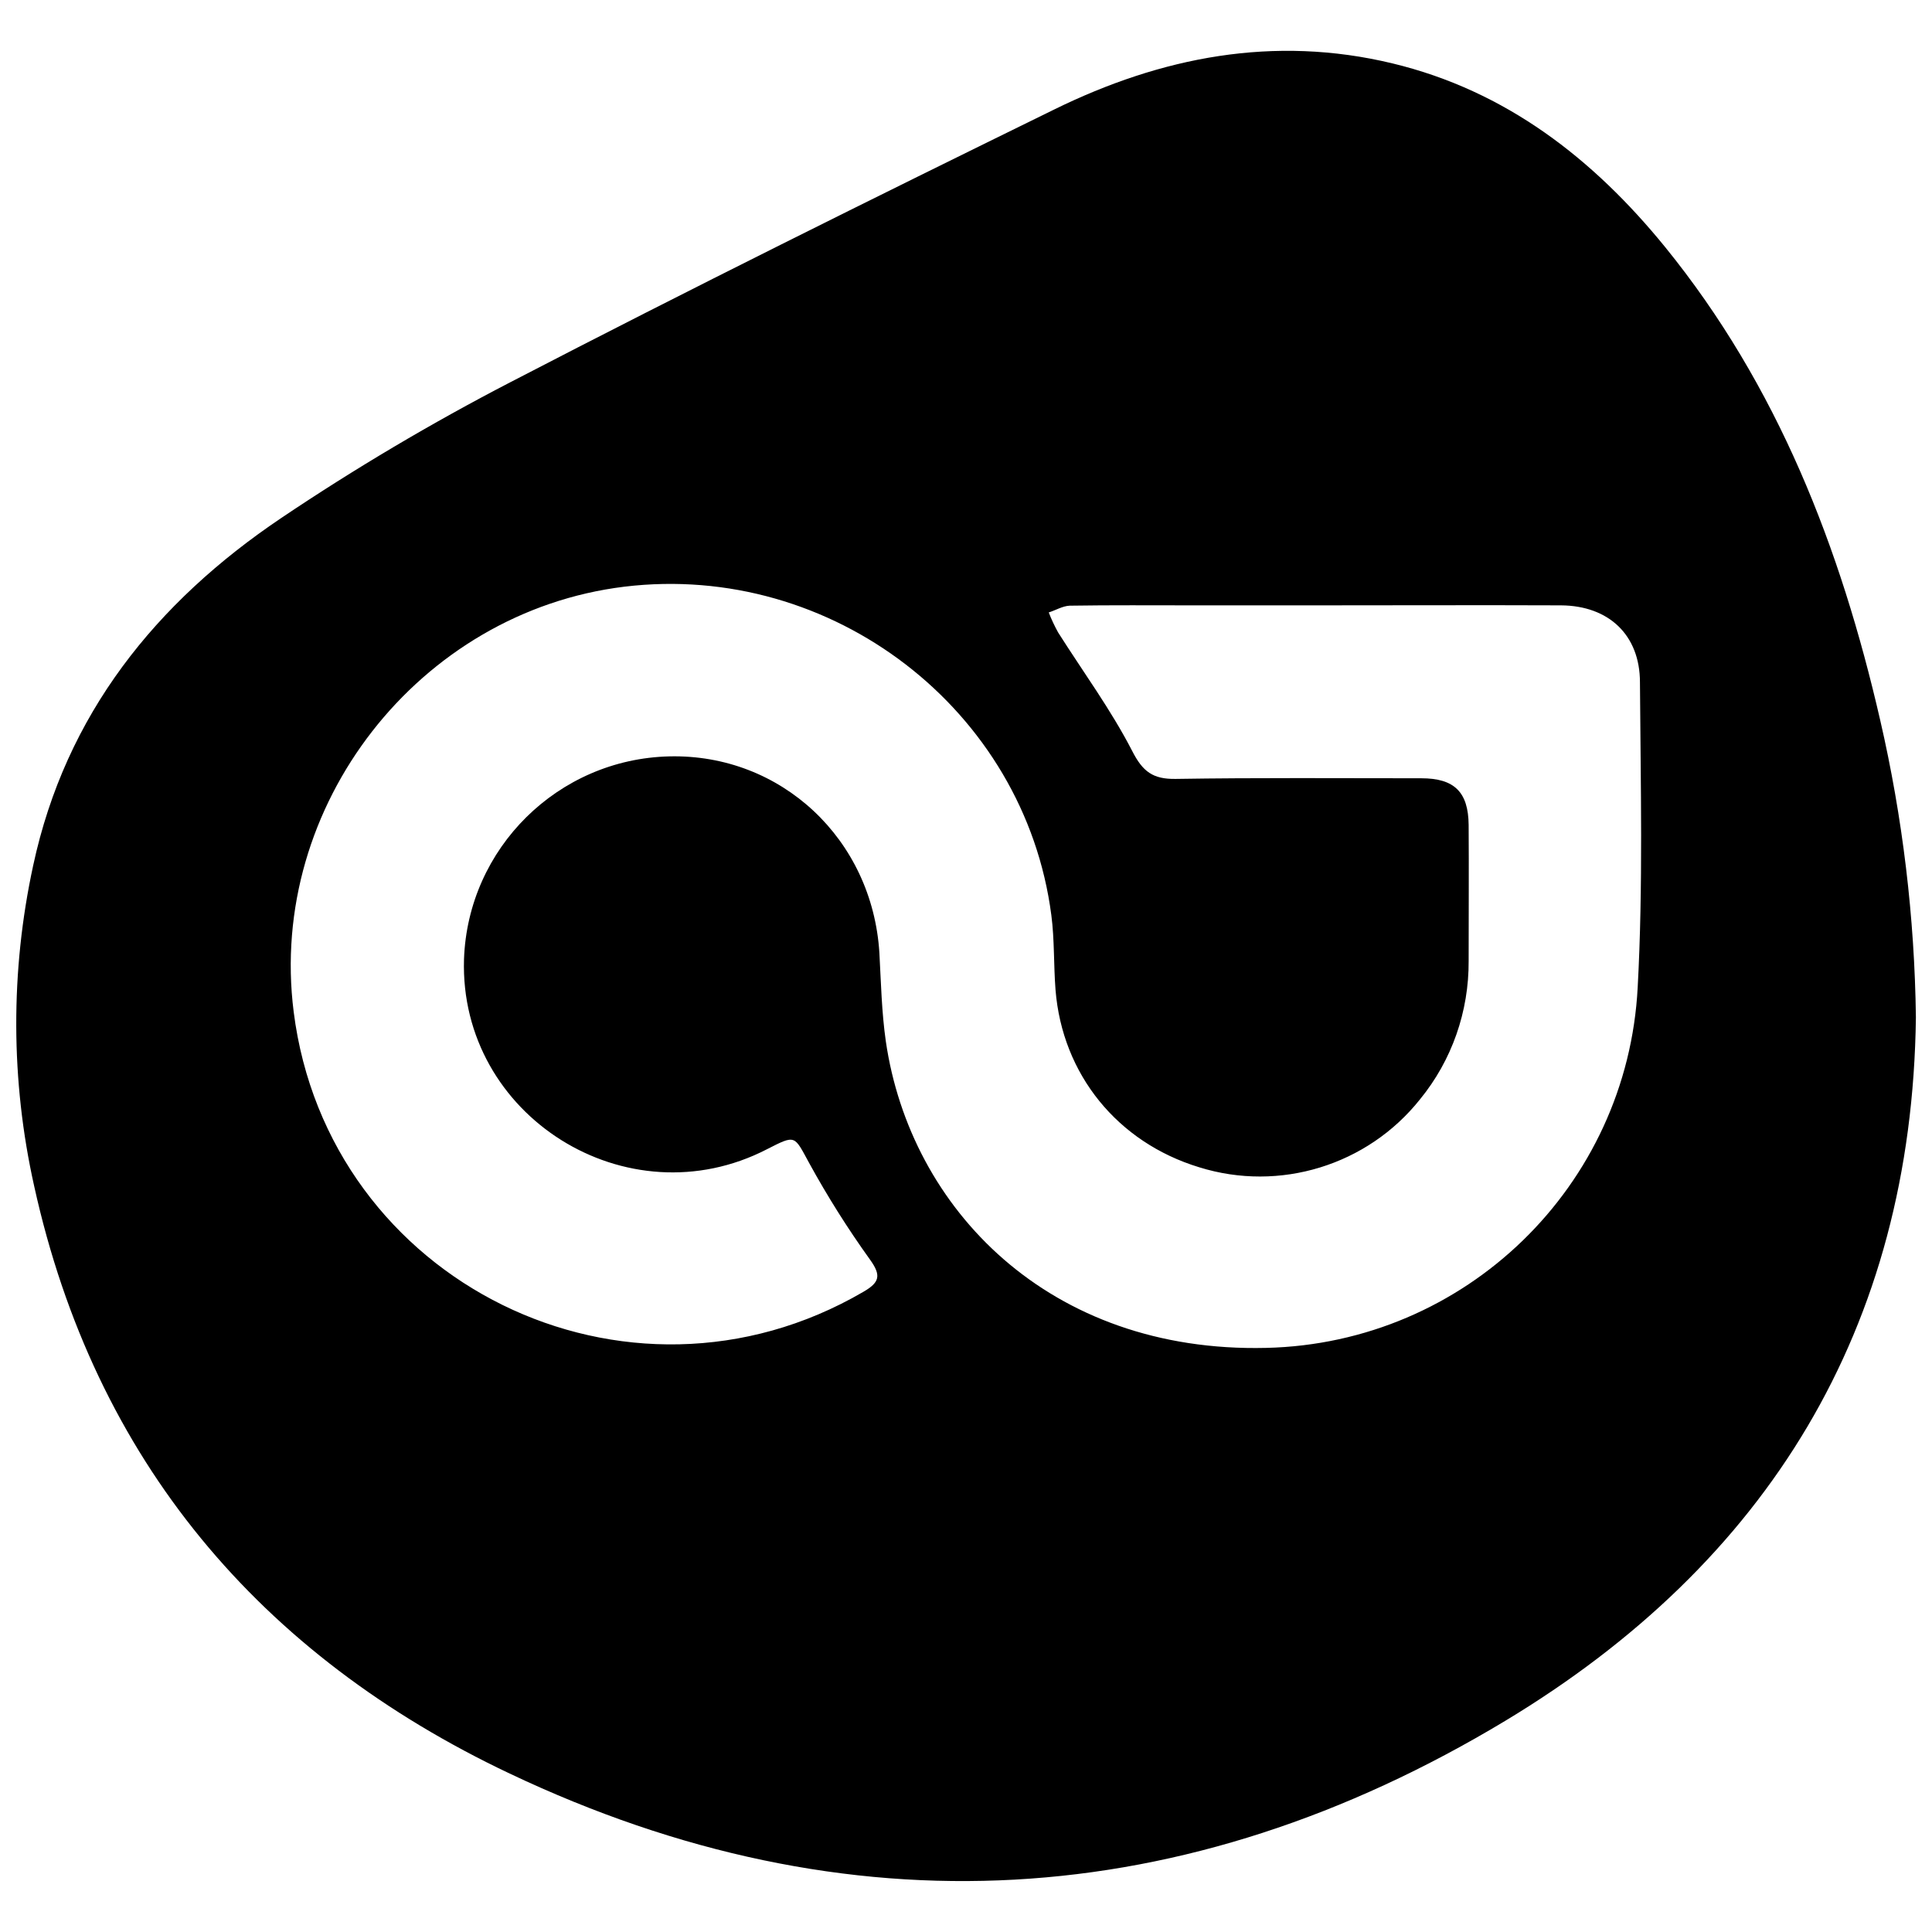 <svg xmlns="http://www.w3.org/2000/svg" xmlns:xlink="http://www.w3.org/1999/xlink" id="Capa_1" x="0px" y="0px" viewBox="0 0 600 600" style="enable-background:new 0 0 600 600;" xml:space="preserve"><title>iconos vacceos</title><path d="M583.9,223.6c-12.3-53.5-31.8-103.8-66.8-146.9c-22.3-27.4-49.4-48.5-84.6-57c-36.9-8.9-71.9-2-105.1,14.3 c-56.5,27.7-113,55.7-168.9,84.7c-24.5,12.7-48.3,26.8-71.2,42.2c-38.9,26.2-66.9,60.9-77,107.9c-7.1,32.8-7,66.8,0.3,99.5 c18.8,85.3,70.2,145.8,147.7,182.5c105.2,49.9,209.9,43.4,309.2-16.4c81.3-49,126.3-121.7,127.5-218.5 C594.6,284.9,590.9,253.9,583.9,223.6z M508.6,306.6c-3.2,61.8-53.5,110.6-115.4,112c-67.4,1.6-110.5-43.2-118.1-95.2 c-1.3-9.1-1.5-18.3-2-27.5c-2.2-35.3-30.5-61.8-65.2-61c-34.6,0.8-62.6,28.5-63.8,63c-1.5,48.7,50.7,81.4,94.1,59 c9-4.6,8.4-4.3,13.1,4.3c5.7,10.4,12,20.4,18.9,30c3.6,5,2.9,7.1-2.1,10c-73.4,42.8-166.3-2.9-176.9-87 c-8.1-64,38.9-124.2,102.7-132c64.5-7.8,124.3,38.2,132.6,102c1,7.6,0.7,15.5,1.3,23.2c2.1,26.3,19.3,47.4,44.6,55.1 c25,7.8,52.3-0.6,68.6-21.1c9.9-12.1,15.2-27.3,15.1-43c0-14.1,0.1-28.1,0-42.2c-0.1-10.2-4.4-14.5-14.7-14.5 c-25.5,0-50.9-0.2-76.3,0.2c-7,0.1-10.2-2.2-13.5-8.7c-6.6-12.8-15.2-24.5-23-36.8c-1.1-2-2.1-4.1-2.9-6.2c2.2-0.7,4.3-2,6.5-2.1 c12.8-0.2,25.7-0.1,38.5-0.1h38.5l0,0c25.2,0,50.4-0.1,75.6,0c14.8,0.1,24.5,9.2,24.5,23.9C509.5,243.6,510.3,275.2,508.6,306.6z"></path></svg>